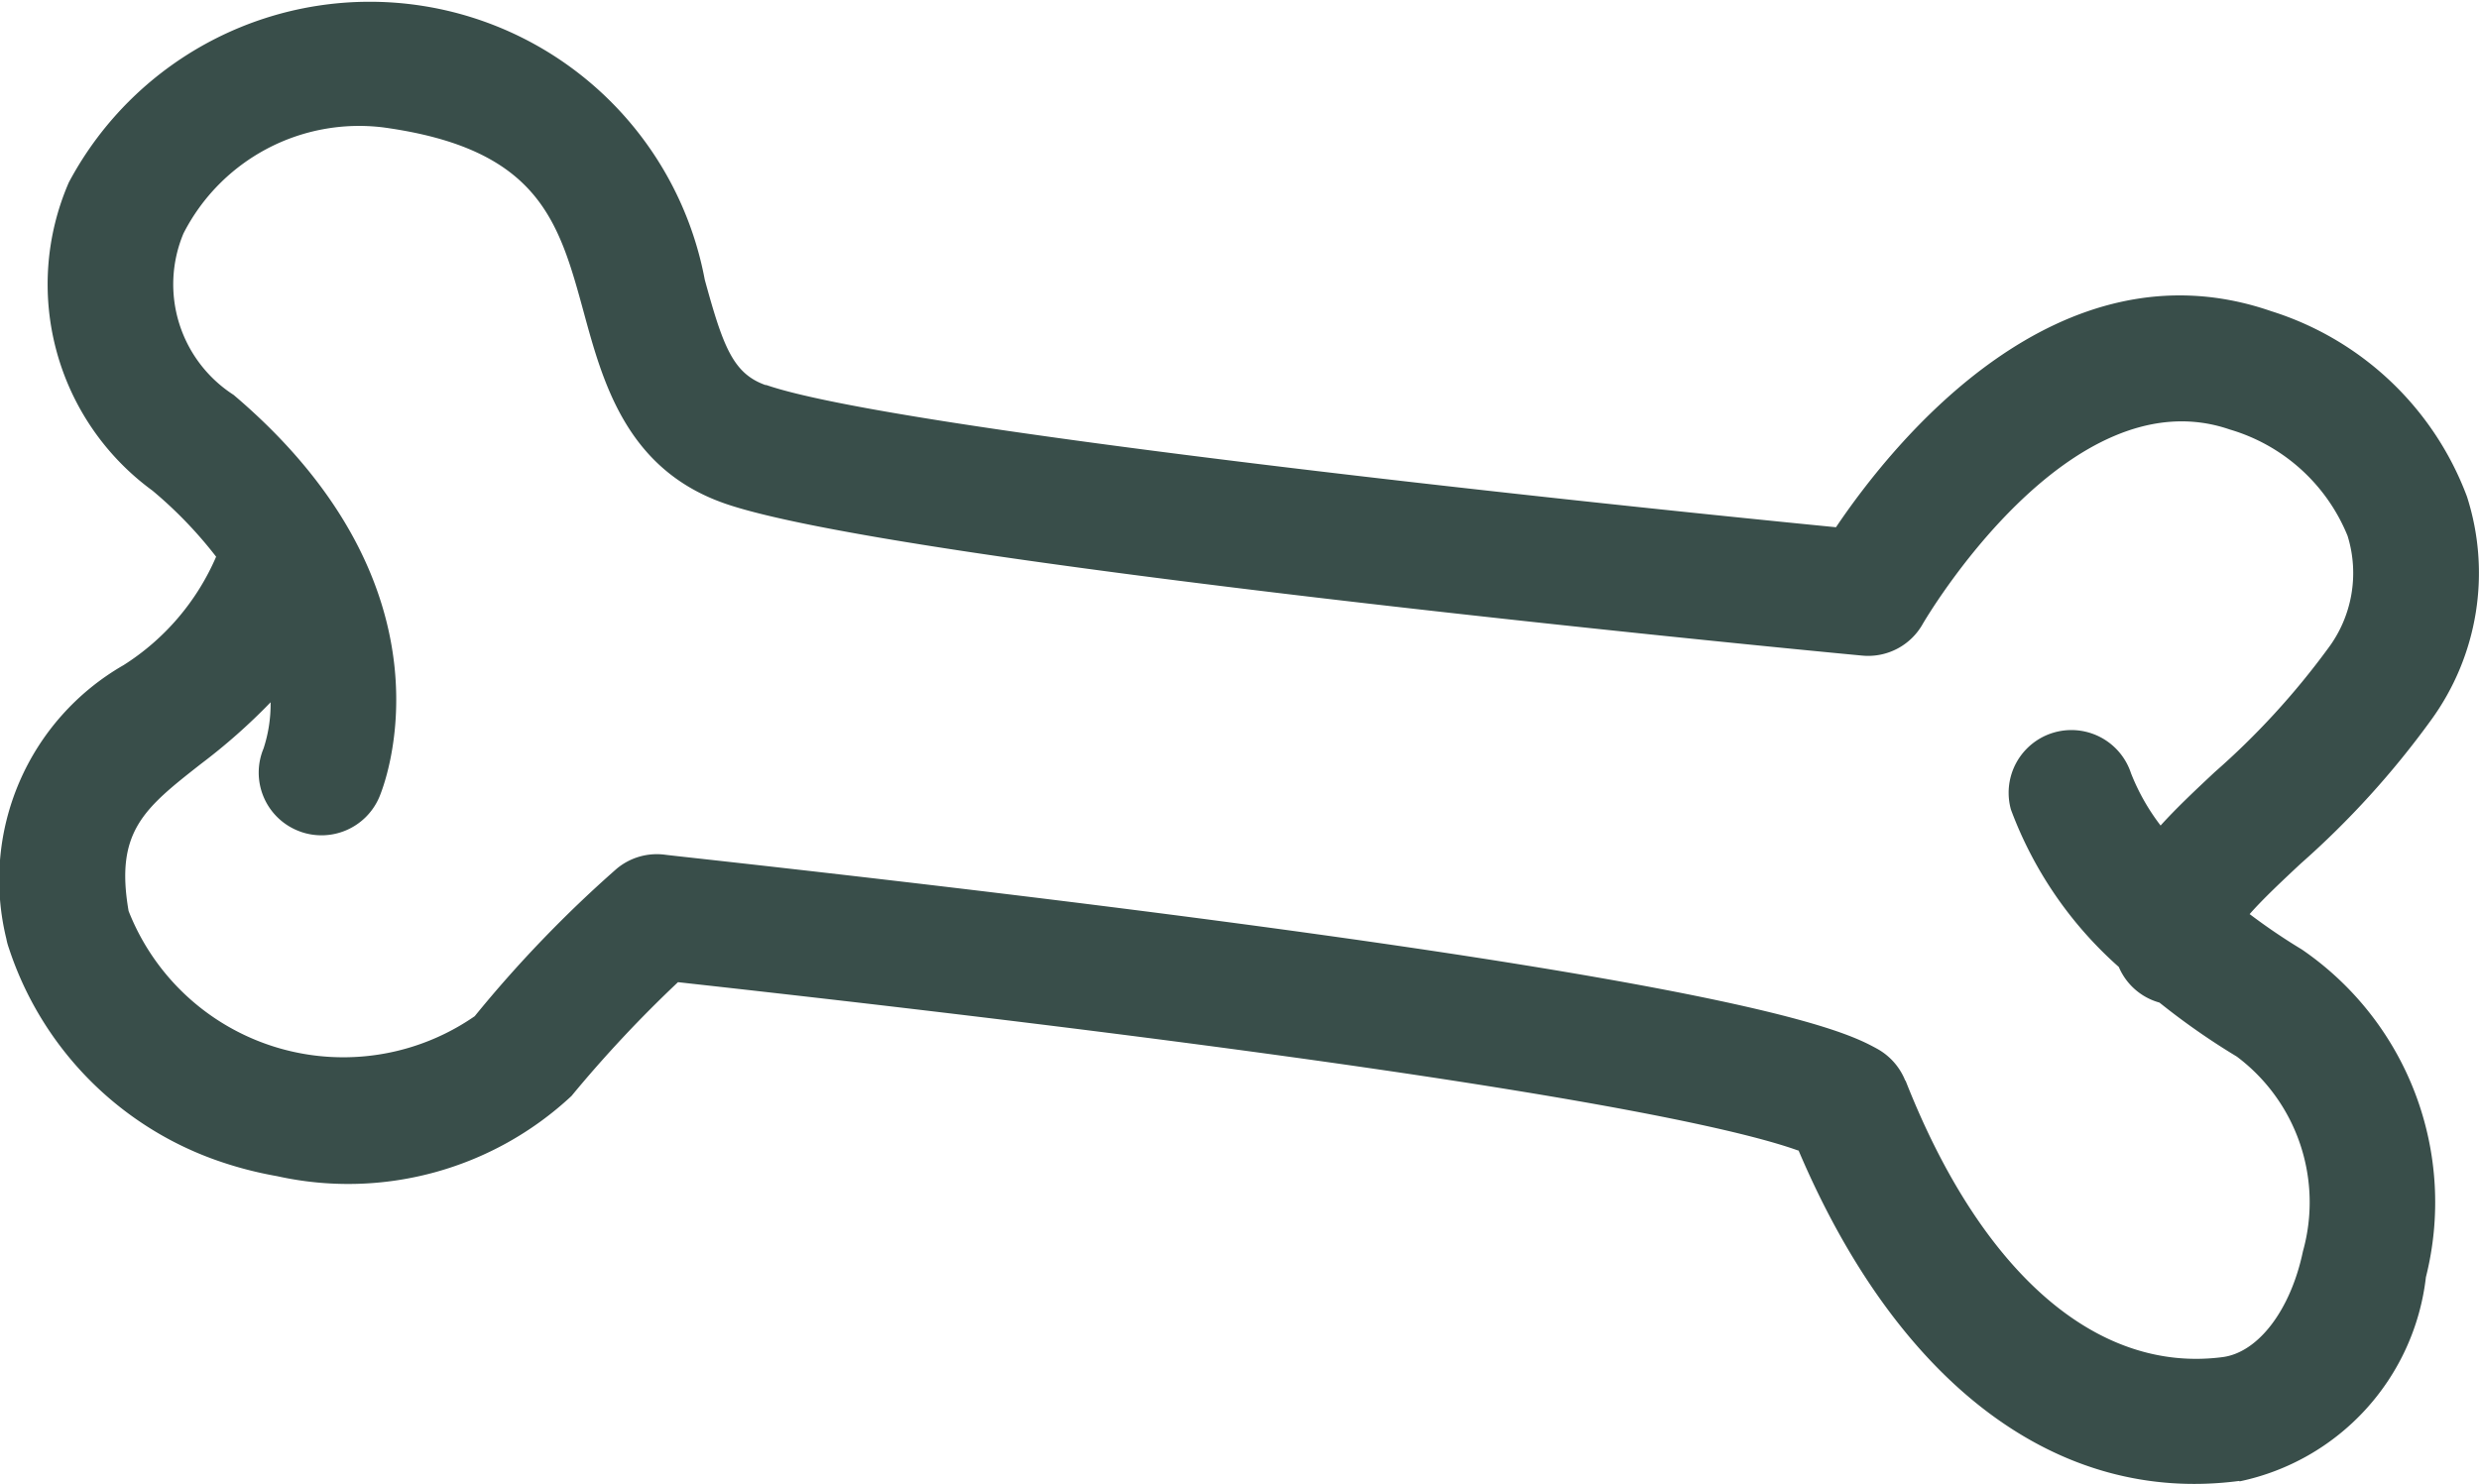 <svg xmlns="http://www.w3.org/2000/svg" width="37.496" height="22.458" viewBox="0 0 37.496 22.458"><g transform="translate(-841.488 -442.438)"><path d="M86.1,383.286a.955.955,0,0,0-.43-.485c-.514-.279-2.076-1.129-17.693-2.862-.352-.039-.574-.063-.634-.071a.948.948,0,0,0-.735.213,18.61,18.61,0,0,0-2.146,2.23,3.489,3.489,0,0,1-5.235-1.592c-.207-1.2.232-1.549,1.091-2.223a8.99,8.99,0,0,0,1.057-.935,2.152,2.152,0,0,1-.107.7.948.948,0,0,0,.5,1.235l.058.023a.95.95,0,0,0,1.19-.516c.055-.126,1.3-3.12-2.2-6.092a1.99,1.99,0,0,1-.759-2.443,2.983,2.983,0,0,1,3.018-1.605c2.361.322,2.659,1.417,3.037,2.8.286,1.05.642,2.355,2.1,2.879l.036.013c2.541.879,15.708,2.16,17.2,2.3a.947.947,0,0,0,.917-.48c.022-.038,2.207-3.784,4.646-2.94a2.762,2.762,0,0,1,1.779,1.608,1.9,1.9,0,0,1-.3,1.71,11.615,11.615,0,0,1-1.712,1.867c-.288.27-.571.535-.816.806a3.246,3.246,0,0,1-.448-.792.949.949,0,0,0-1.816.55,5.946,5.946,0,0,0,1.632,2.382.94.94,0,0,0,.615.539,10.712,10.712,0,0,0,1.17.817,2.755,2.755,0,0,1,1,2.946c-.185.885-.672,1.526-1.21,1.6-1.906.252-3.656-1.272-4.8-4.181m5.051,6.062a3.574,3.574,0,0,0,2.819-3.09,4.636,4.636,0,0,0-1.877-4.958,9.178,9.178,0,0,1-.789-.535c.2-.229.514-.522.767-.759a13.284,13.284,0,0,0,1.981-2.182,3.782,3.782,0,0,0,.539-3.376,4.646,4.646,0,0,0-2.961-2.805c-3.225-1.115-5.709,1.972-6.583,3.269-4.37-.429-14.3-1.5-16.18-2.152l-.014,0c-.488-.175-.639-.58-.916-1.593a5.156,5.156,0,0,0-9.619-1.472,3.866,3.866,0,0,0,1.265,4.663,6.4,6.4,0,0,1,.963,1A3.653,3.653,0,0,1,59.15,377a3.746,3.746,0,0,0-1.772,4.14.916.916,0,0,0,.039.143,5.085,5.085,0,0,0,3.117,3.2,5.752,5.752,0,0,0,.939.248,4.952,4.952,0,0,0,4.453-1.213,18.969,18.969,0,0,1,1.611-1.722l.233.026c12.152,1.349,15.685,2.153,16.707,2.52l.009,0c1.506,3.543,3.921,5.362,6.667,5" transform="translate(784.206 75.502)" fill="#394e4a"/></g></svg>